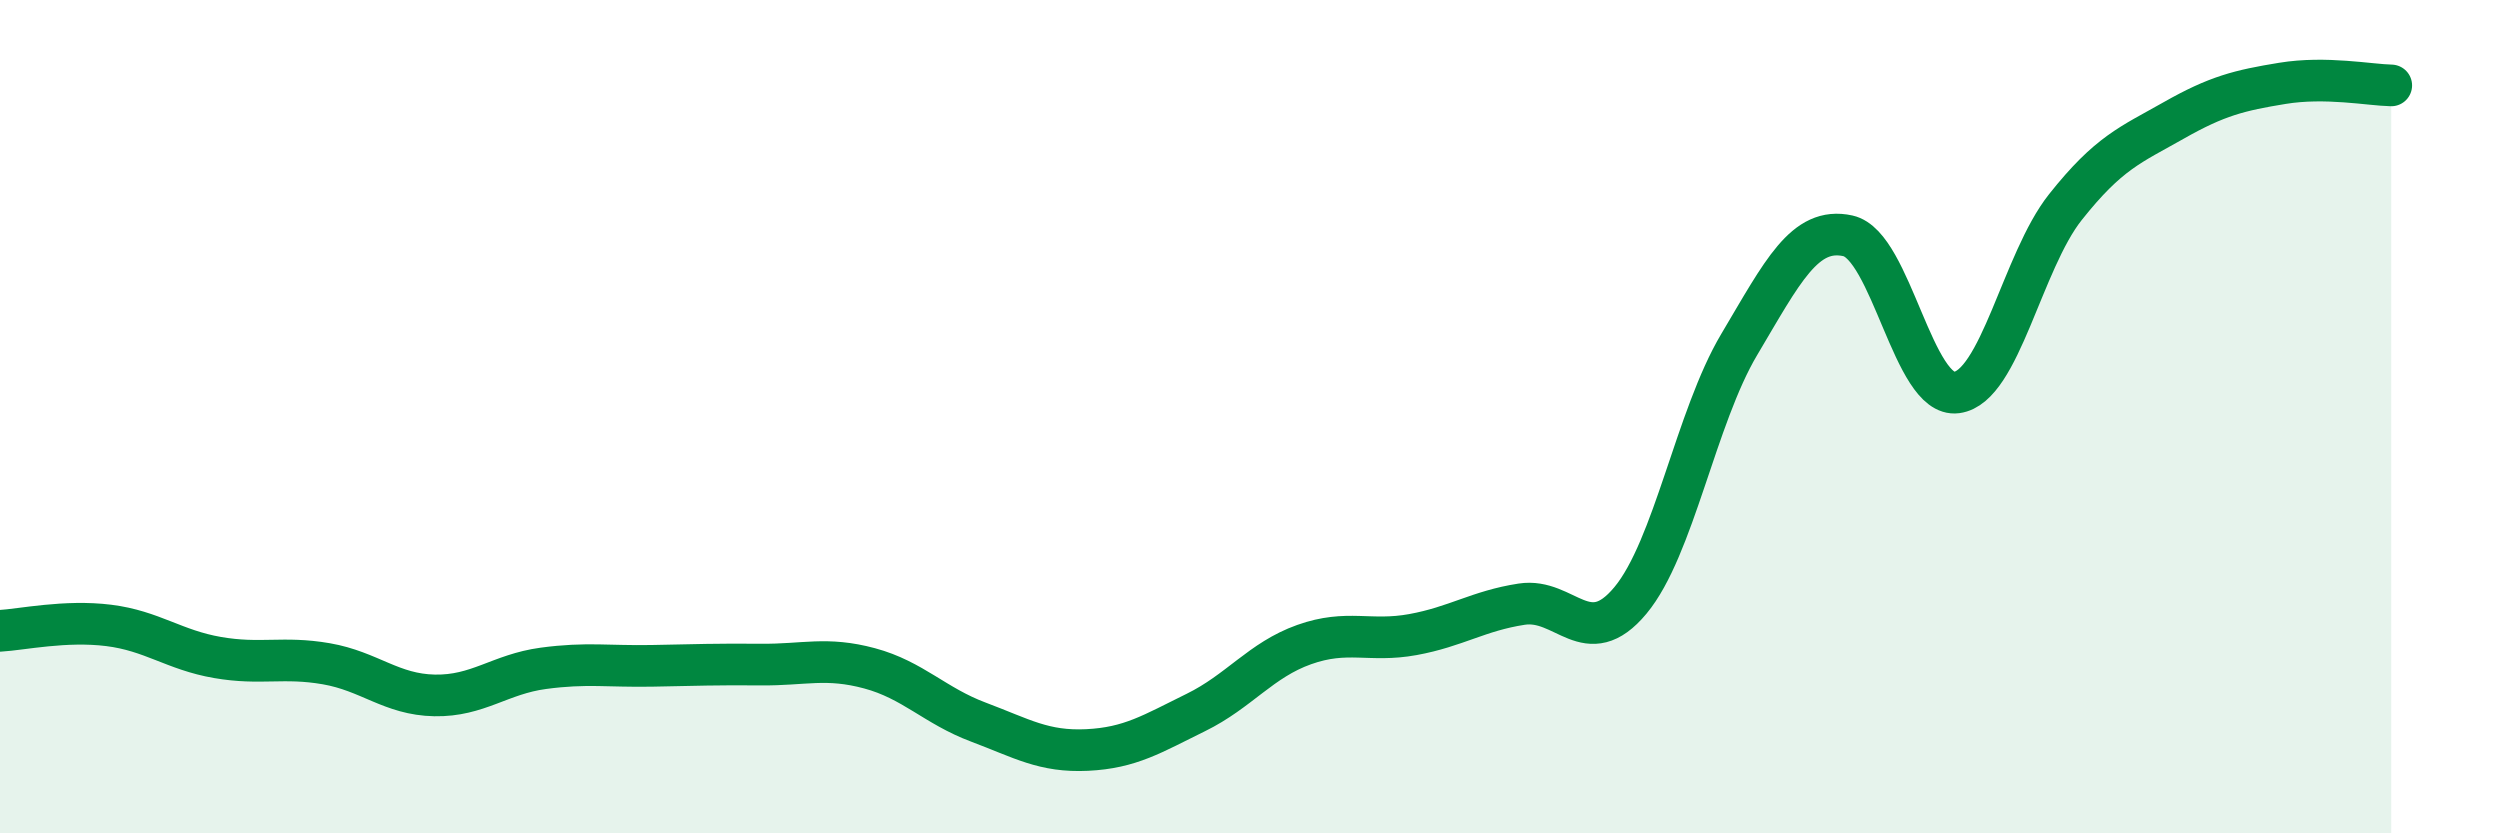 
    <svg width="60" height="20" viewBox="0 0 60 20" xmlns="http://www.w3.org/2000/svg">
      <path
        d="M 0,15.14 C 0.52,15.11 1.57,14.88 2.61,15.01 C 3.65,15.14 4.18,15.6 5.22,15.78 C 6.26,15.96 6.79,15.75 7.83,15.93 C 8.87,16.11 9.39,16.67 10.43,16.69 C 11.47,16.71 12,16.18 13.04,16.04 C 14.08,15.9 14.61,16 15.65,15.98 C 16.69,15.96 17.22,15.94 18.26,15.95 C 19.3,15.96 19.83,15.76 20.87,16.04 C 21.91,16.32 22.44,16.94 23.48,17.33 C 24.52,17.72 25.05,18.05 26.09,18 C 27.13,17.95 27.66,17.61 28.7,17.1 C 29.74,16.59 30.26,15.84 31.3,15.47 C 32.34,15.1 32.87,15.42 33.91,15.23 C 34.95,15.04 35.48,14.66 36.52,14.5 C 37.56,14.34 38.09,15.66 39.13,14.41 C 40.17,13.16 40.7,10.02 41.74,8.27 C 42.78,6.52 43.31,5.43 44.35,5.66 C 45.39,5.89 45.92,9.56 46.96,9.42 C 48,9.28 48.53,6.28 49.57,4.97 C 50.61,3.66 51.13,3.48 52.17,2.89 C 53.21,2.3 53.74,2.17 54.78,2 C 55.82,1.83 56.87,2.04 57.39,2.05L57.39 20L0 20Z"
        fill="#008740"
        opacity="0.1"
        stroke-linecap="round"
        stroke-linejoin="round"
      />
      <path
        d="M 0,15.14 C 0.52,15.11 1.57,14.88 2.61,15.01 C 3.65,15.14 4.18,15.6 5.22,15.78 C 6.26,15.96 6.79,15.75 7.83,15.93 C 8.87,16.11 9.39,16.67 10.43,16.69 C 11.47,16.71 12,16.18 13.04,16.04 C 14.08,15.9 14.61,16 15.65,15.98 C 16.69,15.96 17.22,15.94 18.26,15.95 C 19.3,15.96 19.83,15.76 20.87,16.04 C 21.91,16.32 22.44,16.94 23.48,17.33 C 24.52,17.72 25.05,18.05 26.09,18 C 27.13,17.95 27.66,17.61 28.7,17.1 C 29.74,16.59 30.26,15.84 31.3,15.47 C 32.34,15.1 32.87,15.42 33.91,15.23 C 34.95,15.04 35.48,14.66 36.52,14.5 C 37.56,14.34 38.09,15.66 39.13,14.41 C 40.17,13.16 40.7,10.02 41.74,8.27 C 42.78,6.52 43.31,5.43 44.35,5.66 C 45.39,5.89 45.92,9.56 46.96,9.42 C 48,9.28 48.53,6.28 49.57,4.97 C 50.61,3.66 51.13,3.48 52.17,2.89 C 53.21,2.3 53.74,2.17 54.78,2 C 55.82,1.83 56.87,2.04 57.39,2.05"
        stroke="#008740"
        stroke-width="1"
        fill="none"
        stroke-linecap="round"
        stroke-linejoin="round"
      />
    </svg>
  
